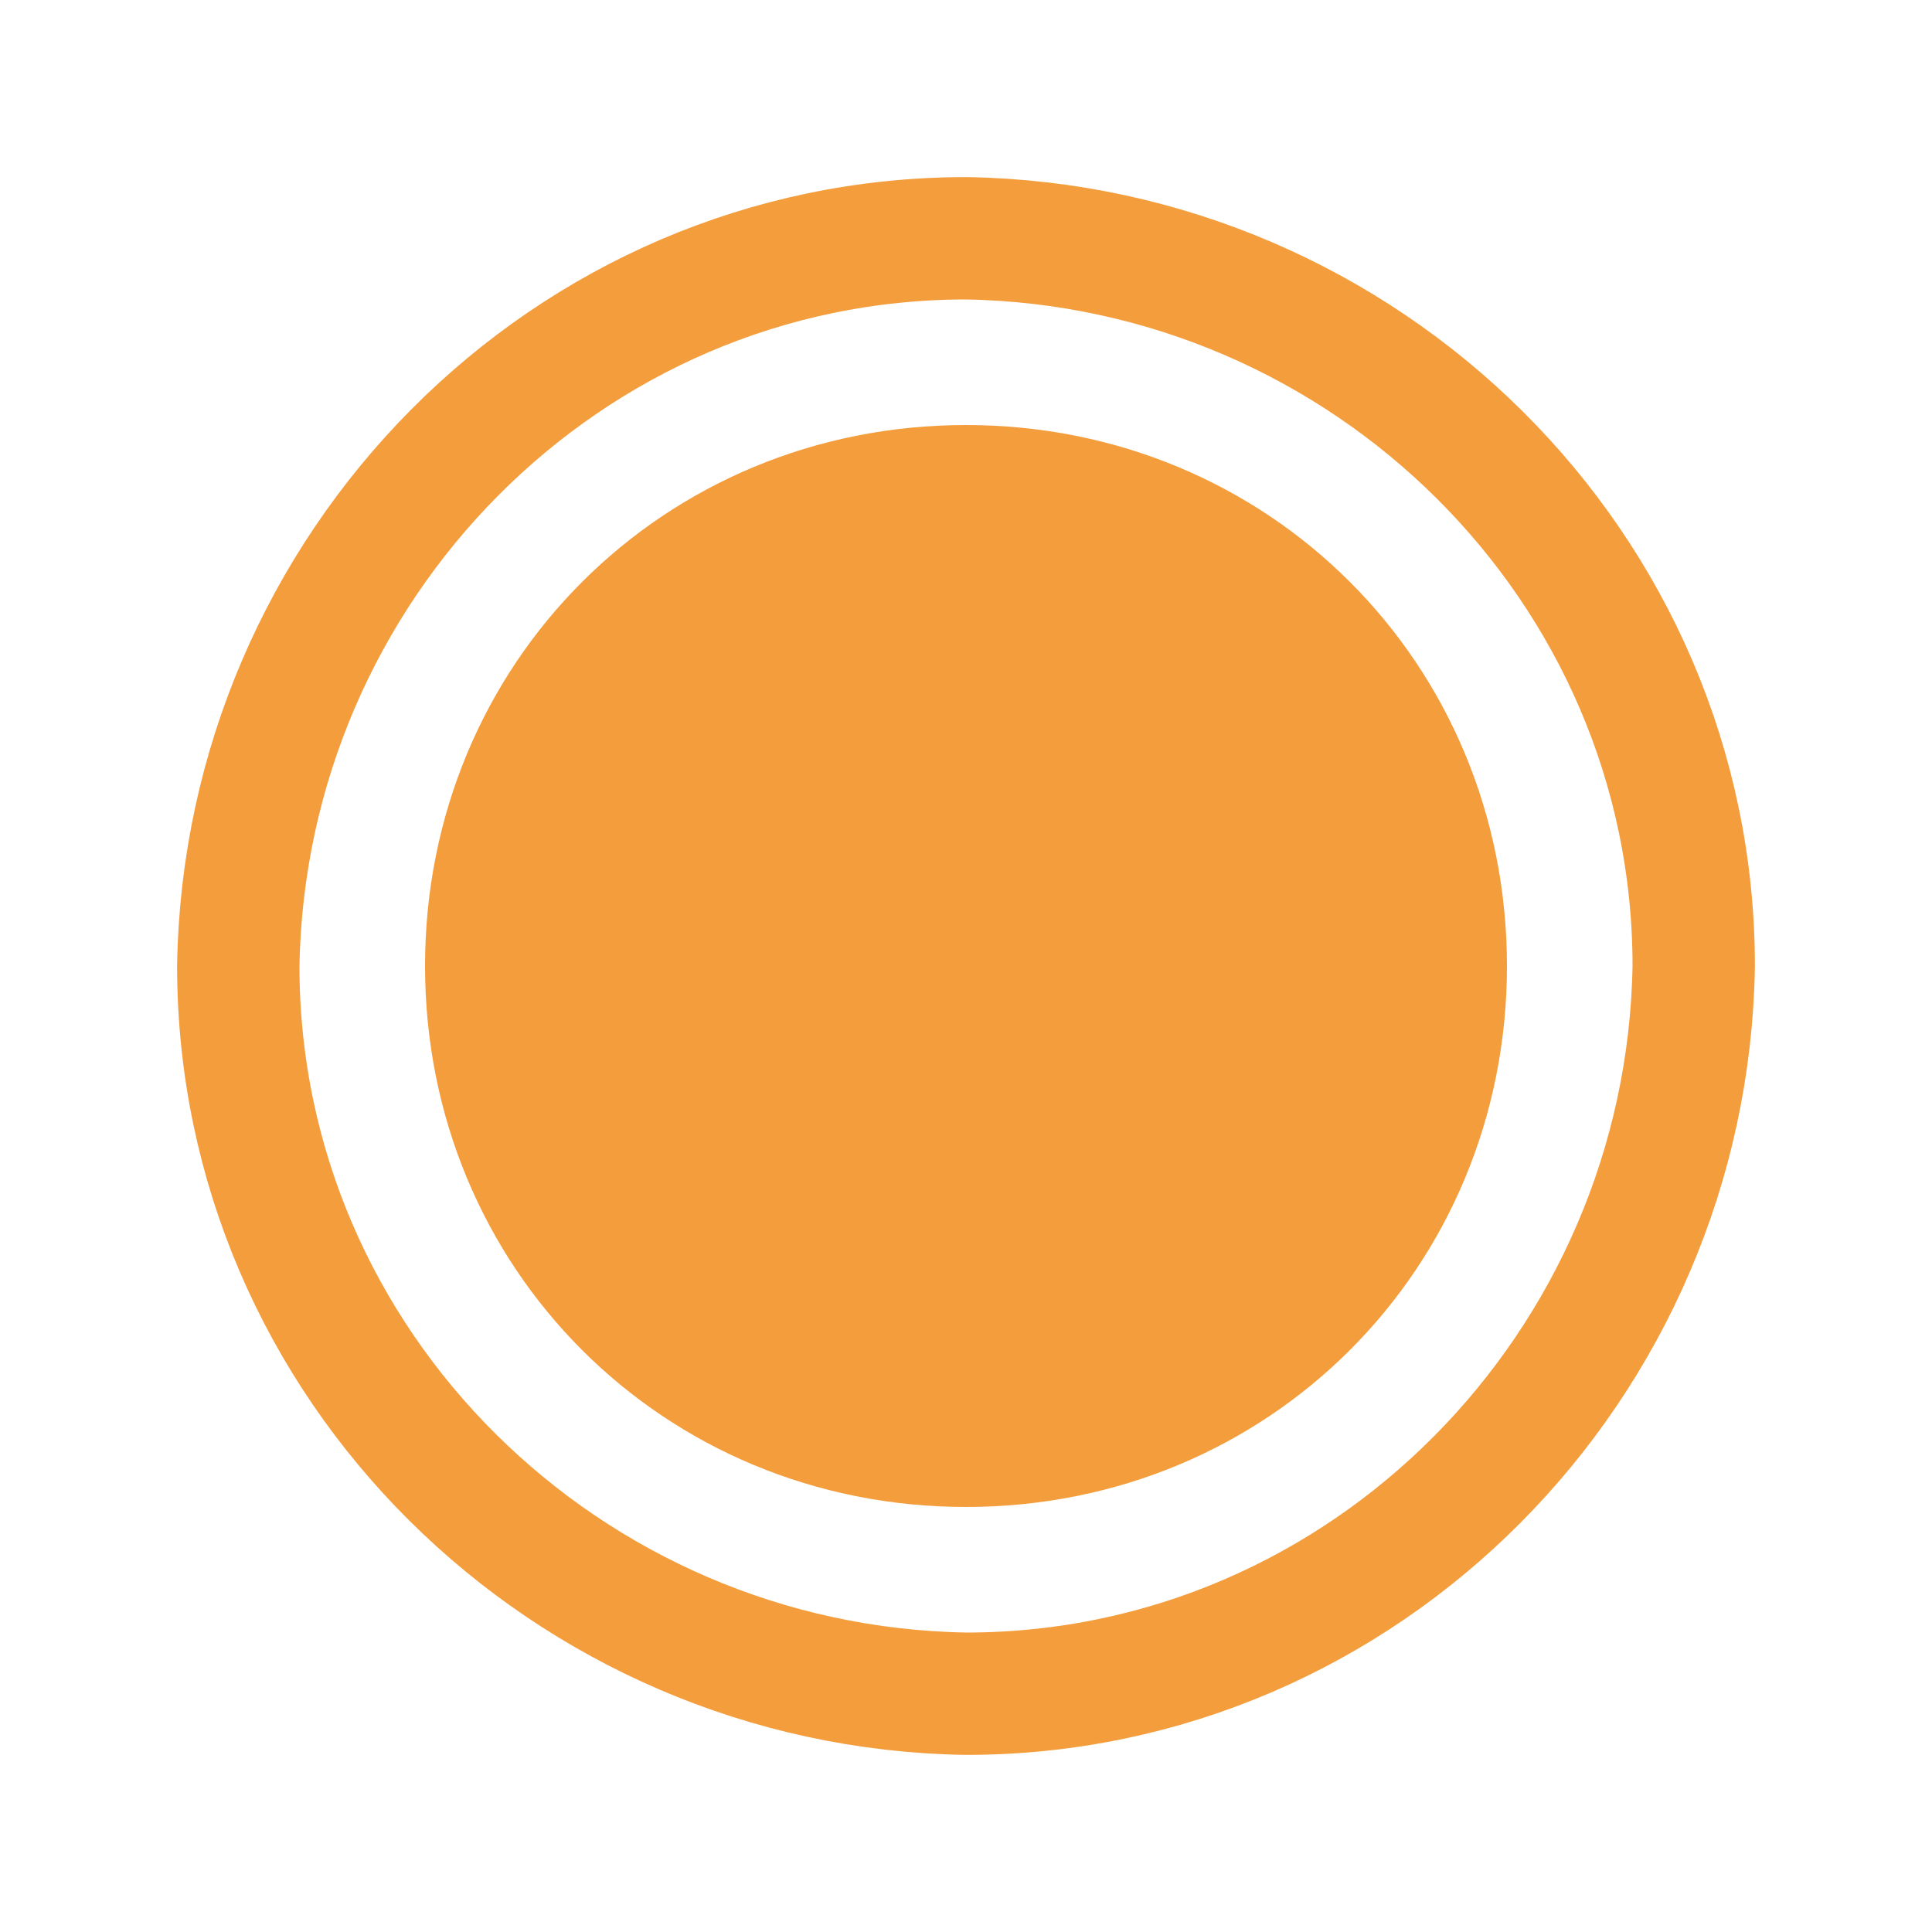 <svg version="1.2" xmlns="http://www.w3.org/2000/svg" viewBox="0 0 30 30" width="30" height="30">
	<title>list-icon-svg</title>
	<style>
		.s0 { fill: none;stroke: #f49d3c;stroke-miterlimit:10;stroke-width: 1.9 } 
		.s1 { fill: #f49d3c } 
	</style>
	<g id="SVGRepo_bgCarrier">
	</g>
	<g id="SVGRepo_tracerCarrier">
	</g>
	<g id="SVGRepo_iconCarrier">
		<path fill-rule="evenodd" class="s0" d="m15 26.3c-6.2-0.1-11.3-5.1-11.3-11.3 0.1-6.2 5.1-11.3 11.3-11.3 6.2 0.1 11.3 5.1 11.3 11.3-0.1 6.2-5.1 11.3-11.3 11.3z"/>
		<path class="s1" d="m15 23.4c-4.7 0-8.4-3.7-8.4-8.4 0-4.7 3.7-8.4 8.4-8.4 4.7 0 8.4 3.7 8.4 8.4 0 4.7-3.7 8.4-8.4 8.4z"/>
	</g>
</svg>